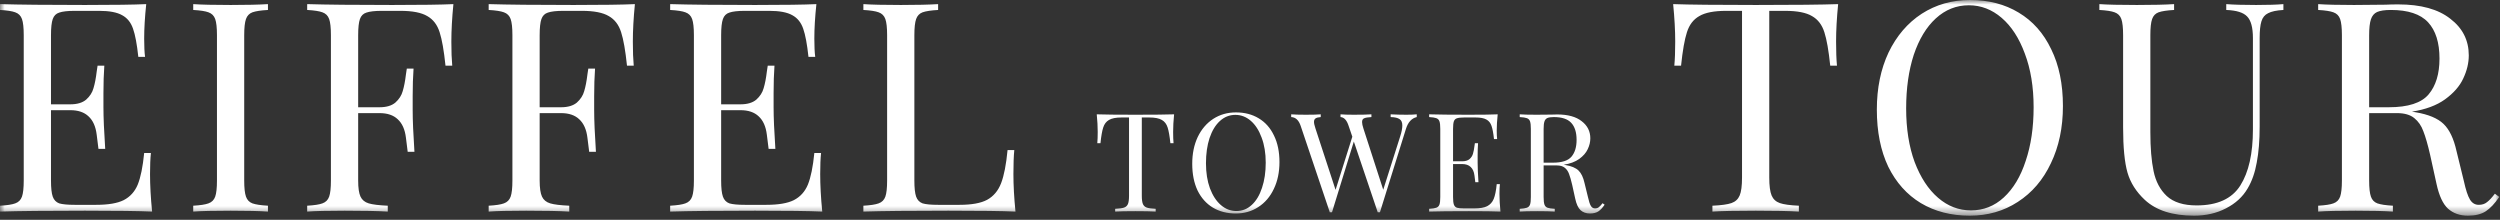 <?xml version="1.0" encoding="UTF-8"?>
<svg width="273px" height="24px" viewBox="0 0 273 24" version="1.1" xmlns="http://www.w3.org/2000/svg" xmlns:xlink="http://www.w3.org/1999/xlink">
    <rect x="0" y="0" width="273" height="24" fill="#333333" stroke="none"/>
    <!-- Generator: Sketch 52.2 (67145) - http://www.bohemiancoding.com/sketch -->
    <title>Group 3</title>
    <desc>Created with Sketch.</desc>
    <defs>
        <polygon id="path-1" points="0 0 272.919 0 272.919 23.552 0 23.552"></polygon>
    </defs>
    <g id="Page-1" stroke="none" stroke-width="1" fill="none" fill-rule="evenodd">
        <g id="Group-3">
            <mask id="mask-2" fill="white">
                <use xlink:href="#path-1"></use>
            </mask>
            <g id="Clip-2"></g>
            <path d="M16.384,19.008 C16.384,20.224 16.459,21.589 16.608,23.104 C15.157,23.04 12.715,23.008 9.28,23.008 C5.184,23.008 2.091,23.04 -0,23.104 L-0,22.464 C0.768,22.421 1.323,22.336 1.664,22.208 C2.027,22.08 2.272,21.834 2.4,21.472 C2.528,21.11 2.592,20.523 2.592,19.712 L2.592,3.84 C2.592,3.029 2.528,2.443 2.4,2.08 C2.272,1.717 2.027,1.472 1.664,1.344 C1.323,1.216 0.768,1.131 -0,1.088 L-0,0.448 C2.091,0.512 5.184,0.544 9.28,0.544 C12.416,0.544 14.646,0.512 15.968,0.448 C15.819,1.856 15.744,3.114 15.744,4.224 C15.744,5.056 15.776,5.717 15.84,6.208 L15.104,6.208 C14.955,4.821 14.763,3.797 14.528,3.136 C14.294,2.453 13.899,1.963 13.344,1.664 C12.79,1.344 11.947,1.184 10.816,1.184 L8.16,1.184 C7.392,1.184 6.827,1.248 6.464,1.376 C6.123,1.483 5.888,1.717 5.76,2.08 C5.632,2.443 5.568,3.029 5.568,3.84 L5.568,11.392 L7.68,11.392 C8.427,11.392 9.003,11.221 9.408,10.88 C9.814,10.517 10.08,10.101 10.208,9.632 C10.358,9.141 10.475,8.533 10.56,7.808 L10.656,7.168 L11.392,7.168 C11.328,8.064 11.296,9.067 11.296,10.176 L11.296,11.712 C11.296,12.8 11.36,14.315 11.488,16.256 L10.752,16.256 C10.731,16.107 10.667,15.595 10.56,14.72 C10.453,13.824 10.155,13.152 9.664,12.704 C9.195,12.256 8.533,12.032 7.68,12.032 L5.568,12.032 L5.568,19.712 C5.568,20.523 5.632,21.11 5.76,21.472 C5.888,21.834 6.123,22.08 6.464,22.208 C6.827,22.315 7.392,22.368 8.16,22.368 L10.496,22.368 C11.819,22.368 12.821,22.197 13.504,21.856 C14.208,21.493 14.72,20.928 15.04,20.16 C15.36,19.37 15.595,18.219 15.744,16.704 L16.48,16.704 C16.416,17.279 16.384,18.048 16.384,19.008 Z M29.26,1.088 C28.492,1.131 27.927,1.216 27.564,1.344 C27.223,1.472 26.988,1.717 26.86,2.08 C26.732,2.443 26.668,3.029 26.668,3.84 L26.668,19.712 C26.668,20.523 26.732,21.11 26.86,21.472 C26.988,21.834 27.223,22.08 27.564,22.208 C27.927,22.336 28.492,22.421 29.26,22.464 L29.26,23.104 C28.279,23.04 26.924,23.008 25.196,23.008 C23.362,23.008 21.996,23.04 21.1,23.104 L21.1,22.464 C21.868,22.421 22.423,22.336 22.764,22.208 C23.127,22.08 23.372,21.834 23.5,21.472 C23.628,21.11 23.692,20.523 23.692,19.712 L23.692,3.84 C23.692,3.029 23.628,2.443 23.5,2.08 C23.372,1.717 23.127,1.472 22.764,1.344 C22.423,1.216 21.868,1.131 21.1,1.088 L21.1,0.448 C21.996,0.512 23.362,0.544 25.196,0.544 C26.903,0.544 28.258,0.512 29.26,0.448 L29.26,1.088 Z M49.512,0.448 C49.363,1.963 49.288,3.328 49.288,4.544 C49.288,5.611 49.32,6.485 49.384,7.168 L48.648,7.168 C48.477,5.525 48.264,4.309 48.008,3.52 C47.752,2.709 47.304,2.123 46.664,1.76 C46.024,1.376 45.043,1.184 43.72,1.184 L41.704,1.184 C40.936,1.184 40.371,1.248 40.008,1.376 C39.667,1.483 39.432,1.717 39.304,2.08 C39.176,2.443 39.112,3.029 39.112,3.84 L39.112,11.712 L41.448,11.712 C42.195,11.712 42.771,11.541 43.176,11.2 C43.581,10.837 43.848,10.421 43.976,9.952 C44.125,9.461 44.242,8.853 44.328,8.128 L44.424,7.488 L45.16,7.488 C45.096,8.384 45.064,9.386 45.064,10.496 L45.064,12.032 C45.064,13.12 45.128,14.635 45.256,16.576 L44.52,16.576 C44.499,16.427 44.435,15.914 44.328,15.04 C44.221,14.144 43.923,13.472 43.432,13.024 C42.963,12.576 42.301,12.352 41.448,12.352 L39.112,12.352 L39.112,19.712 C39.112,20.523 39.197,21.11 39.368,21.472 C39.539,21.834 39.837,22.08 40.264,22.208 C40.691,22.336 41.384,22.421 42.344,22.464 L42.344,23.104 C41.235,23.04 39.667,23.008 37.64,23.008 C35.805,23.008 34.44,23.04 33.544,23.104 L33.544,22.464 C34.312,22.421 34.866,22.336 35.208,22.208 C35.571,22.08 35.816,21.834 35.944,21.472 C36.072,21.11 36.136,20.523 36.136,19.712 L36.136,3.84 C36.136,3.029 36.072,2.443 35.944,2.08 C35.816,1.717 35.571,1.472 35.208,1.344 C34.866,1.216 34.312,1.131 33.544,1.088 L33.544,0.448 C35.634,0.512 38.728,0.544 42.824,0.544 C45.96,0.544 48.189,0.512 49.512,0.448 Z M69.331,0.448 C69.181,1.963 69.107,3.328 69.107,4.544 C69.107,5.611 69.139,6.485 69.203,7.168 L68.467,7.168 C68.296,5.525 68.083,4.309 67.827,3.52 C67.571,2.709 67.123,2.123 66.483,1.76 C65.842,1.376 64.862,1.184 63.539,1.184 L61.523,1.184 C60.755,1.184 60.189,1.248 59.827,1.376 C59.486,1.483 59.251,1.717 59.123,2.08 C58.995,2.443 58.931,3.029 58.931,3.84 L58.931,11.712 L61.267,11.712 C62.013,11.712 62.59,11.541 62.995,11.2 C63.4,10.837 63.667,10.421 63.795,9.952 C63.944,9.461 64.061,8.853 64.147,8.128 L64.243,7.488 L64.979,7.488 C64.915,8.384 64.883,9.386 64.883,10.496 L64.883,12.032 C64.883,13.12 64.947,14.635 65.075,16.576 L64.339,16.576 C64.318,16.427 64.253,15.914 64.147,15.04 C64.04,14.144 63.741,13.472 63.251,13.024 C62.781,12.576 62.12,12.352 61.267,12.352 L58.931,12.352 L58.931,19.712 C58.931,20.523 59.016,21.11 59.187,21.472 C59.357,21.834 59.656,22.08 60.083,22.208 C60.509,22.336 61.203,22.421 62.163,22.464 L62.163,23.104 C61.053,23.04 59.486,23.008 57.459,23.008 C55.624,23.008 54.259,23.04 53.363,23.104 L53.363,22.464 C54.131,22.421 54.685,22.336 55.027,22.208 C55.389,22.08 55.634,21.834 55.763,21.472 C55.891,21.11 55.955,20.523 55.955,19.712 L55.955,3.84 C55.955,3.029 55.891,2.443 55.763,2.08 C55.634,1.717 55.389,1.472 55.027,1.344 C54.685,1.216 54.131,1.131 53.363,1.088 L53.363,0.448 C55.453,0.512 58.547,0.544 62.643,0.544 C65.779,0.544 68.008,0.512 69.331,0.448 Z M89.566,19.008 C89.566,20.224 89.64,21.589 89.789,23.104 C88.339,23.04 85.896,23.008 82.462,23.008 C78.365,23.008 75.272,23.04 73.181,23.104 L73.181,22.464 C73.949,22.421 74.504,22.336 74.845,22.208 C75.208,22.08 75.453,21.834 75.581,21.472 C75.71,21.11 75.774,20.523 75.774,19.712 L75.774,3.84 C75.774,3.029 75.71,2.443 75.581,2.08 C75.453,1.717 75.208,1.472 74.845,1.344 C74.504,1.216 73.949,1.131 73.181,1.088 L73.181,0.448 C75.272,0.512 78.365,0.544 82.462,0.544 C85.597,0.544 87.827,0.512 89.15,0.448 C89,1.856 88.926,3.114 88.926,4.224 C88.926,5.056 88.957,5.717 89.022,6.208 L88.285,6.208 C88.136,4.821 87.944,3.797 87.71,3.136 C87.475,2.453 87.08,1.963 86.526,1.664 C85.971,1.344 85.128,1.184 83.997,1.184 L81.342,1.184 C80.573,1.184 80.008,1.248 79.645,1.376 C79.304,1.483 79.07,1.717 78.942,2.08 C78.814,2.443 78.749,3.029 78.749,3.84 L78.749,11.392 L80.862,11.392 C81.608,11.392 82.184,11.221 82.59,10.88 C82.995,10.517 83.261,10.101 83.389,9.632 C83.539,9.141 83.656,8.533 83.741,7.808 L83.838,7.168 L84.573,7.168 C84.509,8.064 84.477,9.067 84.477,10.176 L84.477,11.712 C84.477,12.8 84.541,14.315 84.67,16.256 L83.933,16.256 C83.912,16.107 83.848,15.595 83.741,14.72 C83.635,13.824 83.336,13.152 82.845,12.704 C82.376,12.256 81.715,12.032 80.862,12.032 L78.749,12.032 L78.749,19.712 C78.749,20.523 78.814,21.11 78.942,21.472 C79.07,21.834 79.304,22.08 79.645,22.208 C80.008,22.315 80.573,22.368 81.342,22.368 L83.677,22.368 C85,22.368 86.003,22.197 86.685,21.856 C87.389,21.493 87.902,20.928 88.221,20.16 C88.541,19.37 88.776,18.219 88.926,16.704 L89.661,16.704 C89.597,17.279 89.566,18.048 89.566,19.008 Z M102.442,1.088 C101.674,1.131 101.108,1.216 100.745,1.344 C100.404,1.472 100.17,1.717 100.041,2.08 C99.913,2.443 99.849,3.029 99.849,3.84 L99.849,19.712 C99.849,20.523 99.913,21.11 100.041,21.472 C100.17,21.834 100.404,22.08 100.745,22.208 C101.108,22.315 101.674,22.368 102.442,22.368 L104.778,22.368 C106.1,22.368 107.103,22.187 107.785,21.824 C108.489,21.44 109.002,20.832 109.322,20 C109.641,19.168 109.876,17.963 110.026,16.384 L110.761,16.384 C110.697,17.045 110.665,17.92 110.665,19.008 C110.665,20.224 110.74,21.589 110.889,23.104 C109.439,23.04 106.996,23.008 103.561,23.008 C99.466,23.008 96.372,23.04 94.281,23.104 L94.281,22.464 C95.05,22.421 95.604,22.336 95.946,22.208 C96.308,22.08 96.553,21.834 96.681,21.472 C96.809,21.11 96.873,20.523 96.873,19.712 L96.873,3.84 C96.873,3.029 96.809,2.443 96.681,2.08 C96.553,1.717 96.308,1.472 95.946,1.344 C95.604,1.216 95.05,1.131 94.281,1.088 L94.281,0.448 C95.177,0.512 96.543,0.544 98.378,0.544 C100.084,0.544 101.439,0.512 102.442,0.448 L102.442,1.088 Z M128.211,12.484 C128.14,13.194 128.106,13.834 128.106,14.404 C128.106,14.904 128.12,15.314 128.151,15.634 L127.805,15.634 C127.725,14.863 127.625,14.294 127.506,13.924 C127.385,13.544 127.176,13.269 126.875,13.099 C126.575,12.919 126.115,12.829 125.495,12.829 L124.685,12.829 L124.685,21.363 C124.685,21.784 124.725,22.089 124.805,22.279 C124.885,22.469 125.026,22.599 125.225,22.669 C125.426,22.738 125.75,22.784 126.2,22.804 L126.2,23.104 C125.68,23.074 124.946,23.059 123.995,23.059 C122.995,23.059 122.256,23.074 121.776,23.104 L121.776,22.804 C122.225,22.784 122.551,22.738 122.75,22.669 C122.95,22.599 123.091,22.469 123.171,22.279 C123.25,22.089 123.29,21.784 123.29,21.363 L123.29,12.829 L122.481,12.829 C121.861,12.829 121.401,12.919 121.1,13.099 C120.801,13.269 120.591,13.544 120.47,13.924 C120.35,14.294 120.25,14.863 120.171,15.634 L119.825,15.634 C119.856,15.314 119.87,14.904 119.87,14.404 C119.87,13.834 119.836,13.194 119.765,12.484 C120.595,12.514 122.006,12.529 123.995,12.529 C125.975,12.529 127.381,12.514 128.211,12.484 Z M134.962,12.274 C135.912,12.274 136.741,12.489 137.451,12.919 C138.172,13.349 138.727,13.974 139.116,14.794 C139.517,15.604 139.717,16.574 139.717,17.704 C139.717,18.804 139.512,19.779 139.102,20.629 C138.701,21.479 138.137,22.139 137.406,22.609 C136.687,23.079 135.867,23.314 134.947,23.314 C133.997,23.314 133.162,23.099 132.442,22.669 C131.732,22.238 131.177,21.619 130.777,20.809 C130.387,19.988 130.192,19.014 130.192,17.884 C130.192,16.784 130.392,15.809 130.792,14.959 C131.202,14.109 131.767,13.449 132.487,12.979 C133.217,12.509 134.042,12.274 134.962,12.274 Z M134.902,12.544 C134.262,12.544 133.697,12.769 133.207,13.219 C132.727,13.659 132.352,14.279 132.082,15.079 C131.822,15.879 131.692,16.794 131.692,17.824 C131.692,18.863 131.837,19.779 132.127,20.569 C132.427,21.359 132.827,21.969 133.327,22.399 C133.827,22.829 134.387,23.044 135.007,23.044 C135.647,23.044 136.207,22.824 136.687,22.384 C137.177,21.934 137.552,21.309 137.812,20.509 C138.082,19.709 138.217,18.794 138.217,17.764 C138.217,16.724 138.067,15.809 137.767,15.019 C137.477,14.229 137.082,13.619 136.582,13.189 C136.082,12.759 135.522,12.544 134.902,12.544 Z M153.584,12.529 C154.033,12.529 154.408,12.514 154.709,12.484 L154.709,12.784 C154.149,12.914 153.754,13.349 153.524,14.089 L150.689,23.179 L150.569,23.179 L150.448,23.179 L147.839,15.454 L145.454,23.179 L145.334,23.179 L145.214,23.179 L142.033,13.744 C141.823,13.124 141.479,12.804 140.999,12.784 L140.999,12.484 C141.408,12.514 141.944,12.529 142.604,12.529 C143.323,12.529 143.863,12.514 144.224,12.484 L144.224,12.784 C143.954,12.804 143.764,12.854 143.654,12.934 C143.544,13.014 143.488,13.139 143.488,13.309 C143.488,13.469 143.544,13.714 143.654,14.044 L145.844,20.734 L147.674,14.929 L147.269,13.744 C147.069,13.124 146.774,12.804 146.384,12.784 L146.384,12.484 C146.744,12.514 147.229,12.529 147.839,12.529 C148.698,12.529 149.339,12.514 149.759,12.484 L149.759,12.784 C149.379,12.804 149.113,12.849 148.964,12.919 C148.814,12.979 148.738,13.113 148.738,13.324 C148.738,13.504 148.789,13.744 148.889,14.044 L151.049,20.719 L152.894,14.914 C153.054,14.424 153.134,14.019 153.134,13.699 C153.134,13.369 153.033,13.139 152.834,13.009 C152.634,12.869 152.309,12.794 151.859,12.784 L151.859,12.484 C152.429,12.514 153.004,12.529 153.584,12.529 Z M163.743,21.184 C163.743,21.754 163.778,22.394 163.848,23.104 C163.168,23.074 162.023,23.059 160.413,23.059 C158.493,23.059 157.043,23.074 156.063,23.104 L156.063,22.804 C156.423,22.784 156.683,22.744 156.843,22.684 C157.013,22.624 157.128,22.509 157.188,22.339 C157.248,22.169 157.278,21.894 157.278,21.514 L157.278,14.074 C157.278,13.694 157.248,13.419 157.188,13.249 C157.128,13.079 157.013,12.964 156.843,12.904 C156.683,12.844 156.423,12.804 156.063,12.784 L156.063,12.484 C157.043,12.514 158.493,12.529 160.413,12.529 C161.883,12.529 162.928,12.514 163.548,12.484 C163.478,13.144 163.443,13.734 163.443,14.254 C163.443,14.644 163.458,14.954 163.488,15.184 L163.143,15.184 C163.073,14.534 162.983,14.054 162.873,13.744 C162.763,13.424 162.578,13.194 162.318,13.054 C162.058,12.904 161.663,12.829 161.133,12.829 L159.888,12.829 C159.528,12.829 159.263,12.859 159.093,12.919 C158.933,12.969 158.823,13.079 158.763,13.249 C158.703,13.419 158.673,13.694 158.673,14.074 L158.673,17.613 L159.663,17.613 C160.013,17.613 160.283,17.534 160.473,17.374 C160.663,17.204 160.788,17.009 160.848,16.789 C160.918,16.559 160.973,16.274 161.013,15.934 L161.058,15.634 L161.403,15.634 C161.373,16.054 161.358,16.524 161.358,17.044 L161.358,17.764 C161.358,18.274 161.388,18.984 161.448,19.894 L161.103,19.894 C161.093,19.824 161.063,19.584 161.013,19.174 C160.963,18.754 160.823,18.439 160.593,18.229 C160.373,18.019 160.063,17.914 159.663,17.914 L158.673,17.914 L158.673,21.514 C158.673,21.894 158.703,22.169 158.763,22.339 C158.823,22.509 158.933,22.624 159.093,22.684 C159.263,22.734 159.528,22.759 159.888,22.759 L160.983,22.759 C161.603,22.759 162.073,22.679 162.393,22.519 C162.723,22.349 162.963,22.084 163.113,21.724 C163.263,21.354 163.373,20.814 163.443,20.104 L163.788,20.104 C163.758,20.374 163.743,20.734 163.743,21.184 Z M175.224,22.354 C174.993,22.694 174.764,22.939 174.533,23.089 C174.304,23.238 173.998,23.314 173.618,23.314 C173.208,23.314 172.868,23.194 172.599,22.954 C172.339,22.714 172.144,22.294 172.014,21.694 L171.684,20.194 C171.564,19.674 171.448,19.274 171.339,18.994 C171.238,18.714 171.083,18.488 170.873,18.319 C170.663,18.149 170.368,18.064 169.988,18.064 L168.564,18.064 L168.564,21.514 C168.564,21.894 168.594,22.169 168.654,22.339 C168.714,22.509 168.823,22.624 168.984,22.684 C169.154,22.744 169.418,22.784 169.779,22.804 L169.779,23.104 C169.319,23.074 168.684,23.059 167.873,23.059 C167.014,23.059 166.373,23.074 165.953,23.104 L165.953,22.804 C166.314,22.784 166.573,22.744 166.734,22.684 C166.904,22.624 167.019,22.509 167.078,22.339 C167.139,22.169 167.168,21.894 167.168,21.514 L167.168,14.074 C167.168,13.694 167.139,13.419 167.078,13.249 C167.019,13.079 166.904,12.964 166.734,12.904 C166.573,12.844 166.314,12.804 165.953,12.784 L165.953,12.484 C166.373,12.514 166.984,12.529 167.783,12.529 L169.404,12.514 C169.594,12.504 169.809,12.499 170.049,12.499 C171.208,12.499 172.099,12.744 172.719,13.234 C173.349,13.714 173.663,14.339 173.663,15.109 C173.663,15.499 173.569,15.894 173.378,16.294 C173.198,16.684 172.889,17.039 172.448,17.359 C172.019,17.669 171.453,17.879 170.753,17.988 L170.934,18.019 C171.594,18.129 172.073,18.329 172.373,18.619 C172.674,18.909 172.894,19.369 173.033,19.999 L173.408,21.529 C173.509,21.988 173.613,22.309 173.724,22.488 C173.833,22.669 173.984,22.759 174.174,22.759 C174.344,22.759 174.484,22.714 174.594,22.624 C174.714,22.534 174.849,22.389 174.998,22.189 L175.224,22.354 Z M169.674,12.784 C169.363,12.784 169.128,12.819 168.969,12.889 C168.819,12.959 168.714,13.084 168.654,13.264 C168.594,13.444 168.564,13.714 168.564,14.074 L168.564,17.764 L169.569,17.764 C170.559,17.764 171.238,17.544 171.609,17.104 C171.979,16.664 172.163,16.054 172.163,15.274 C172.163,14.454 171.969,13.834 171.578,13.414 C171.189,12.994 170.554,12.784 169.674,12.784 Z M200.725,0.448 C200.575,1.963 200.5,3.328 200.5,4.544 C200.5,5.611 200.532,6.485 200.597,7.168 L199.861,7.168 C199.69,5.525 199.477,4.309 199.221,3.52 C198.965,2.709 198.517,2.123 197.876,1.76 C197.237,1.376 196.255,1.184 194.933,1.184 L193.204,1.184 L193.204,19.392 C193.204,20.288 193.29,20.939 193.46,21.344 C193.631,21.749 193.93,22.027 194.357,22.176 C194.783,22.325 195.477,22.421 196.437,22.464 L196.437,23.104 C195.327,23.04 193.759,23.008 191.733,23.008 C189.599,23.008 188.021,23.04 186.996,23.104 L186.996,22.464 C187.956,22.421 188.65,22.325 189.076,22.176 C189.503,22.027 189.802,21.749 189.973,21.344 C190.144,20.939 190.229,20.288 190.229,19.392 L190.229,1.184 L188.5,1.184 C187.178,1.184 186.196,1.376 185.557,1.76 C184.916,2.123 184.469,2.709 184.213,3.52 C183.956,4.309 183.743,5.525 183.572,7.168 L182.836,7.168 C182.901,6.485 182.933,5.611 182.933,4.544 C182.933,3.328 182.858,1.963 182.708,0.448 C184.48,0.512 187.488,0.544 191.733,0.544 C195.956,0.544 198.954,0.512 200.725,0.448 Z M215.127,0 C217.155,0 218.925,0.459 220.44,1.376 C221.976,2.293 223.159,3.627 223.991,5.376 C224.845,7.104 225.272,9.173 225.272,11.584 C225.272,13.931 224.834,16.011 223.959,17.824 C223.107,19.637 221.901,21.045 220.344,22.048 C218.808,23.051 217.058,23.552 215.096,23.552 C213.069,23.552 211.287,23.093 209.751,22.176 C208.237,21.259 207.053,19.936 206.199,18.208 C205.367,16.458 204.951,14.379 204.951,11.968 C204.951,9.621 205.378,7.541 206.232,5.728 C207.107,3.915 208.312,2.507 209.848,1.504 C211.405,0.501 213.165,0 215.127,0 Z M214.999,0.576 C213.634,0.576 212.429,1.056 211.384,2.016 C210.36,2.955 209.56,4.277 208.984,5.984 C208.429,7.691 208.152,9.643 208.152,11.84 C208.152,14.059 208.461,16.011 209.079,17.696 C209.72,19.381 210.572,20.683 211.64,21.6 C212.706,22.518 213.901,22.976 215.224,22.976 C216.589,22.976 217.783,22.507 218.808,21.568 C219.853,20.608 220.653,19.275 221.207,17.568 C221.783,15.862 222.071,13.909 222.071,11.712 C222.071,9.493 221.751,7.541 221.112,5.856 C220.493,4.171 219.651,2.869 218.583,1.952 C217.517,1.035 216.322,0.576 214.999,0.576 Z M249.347,1.088 C248.6,1.131 248.045,1.248 247.683,1.44 C247.321,1.611 247.074,1.909 246.946,2.336 C246.819,2.741 246.755,3.349 246.755,4.16 L246.755,13.792 C246.755,15.328 246.649,16.651 246.435,17.76 C246.242,18.848 245.912,19.786 245.443,20.576 C244.909,21.493 244.12,22.219 243.074,22.752 C242.051,23.285 240.888,23.552 239.587,23.552 C237.24,23.552 235.448,22.976 234.211,21.824 C233.273,20.949 232.643,19.957 232.322,18.848 C232.003,17.738 231.843,16.085 231.843,13.888 L231.843,3.84 C231.843,3.029 231.779,2.443 231.651,2.08 C231.523,1.717 231.278,1.472 230.915,1.344 C230.573,1.216 230.019,1.131 229.251,1.088 L229.251,0.448 C230.147,0.512 231.512,0.544 233.347,0.544 C235.074,0.544 236.43,0.512 237.411,0.448 L237.411,1.088 C236.643,1.131 236.077,1.216 235.715,1.344 C235.373,1.472 235.139,1.717 235.011,2.08 C234.883,2.443 234.819,3.029 234.819,3.84 L234.819,14.432 C234.819,16.139 234.936,17.557 235.171,18.688 C235.405,19.819 235.886,20.725 236.611,21.408 C237.358,22.091 238.446,22.432 239.875,22.432 C242.136,22.432 243.726,21.706 244.643,20.256 C245.56,18.805 246.019,16.768 246.019,14.144 L246.019,4.16 C246.019,3.008 245.806,2.218 245.379,1.792 C244.974,1.365 244.216,1.131 243.107,1.088 L243.107,0.448 C243.875,0.512 244.963,0.544 246.371,0.544 C247.651,0.544 248.643,0.512 249.347,0.448 L249.347,1.088 Z M272.919,21.504 C272.429,22.23 271.938,22.752 271.447,23.071 C270.956,23.392 270.306,23.552 269.495,23.552 C268.62,23.552 267.896,23.296 267.32,22.784 C266.765,22.272 266.349,21.376 266.071,20.096 L265.367,16.896 C265.112,15.786 264.866,14.933 264.631,14.336 C264.418,13.738 264.087,13.259 263.639,12.896 C263.192,12.533 262.562,12.352 261.751,12.352 L258.711,12.352 L258.711,19.712 C258.711,20.523 258.776,21.11 258.904,21.472 C259.031,21.834 259.266,22.08 259.608,22.208 C259.97,22.336 260.535,22.421 261.303,22.464 L261.303,23.104 C260.322,23.04 258.967,23.008 257.239,23.008 C255.405,23.008 254.039,23.04 253.144,23.104 L253.144,22.464 C253.911,22.421 254.466,22.336 254.808,22.208 C255.17,22.08 255.415,21.834 255.543,21.472 C255.671,21.11 255.736,20.523 255.736,19.712 L255.736,3.84 C255.736,3.029 255.671,2.443 255.543,2.08 C255.415,1.717 255.17,1.472 254.808,1.344 C254.466,1.216 253.911,1.131 253.144,1.088 L253.144,0.448 C254.039,0.512 255.341,0.544 257.047,0.544 L260.503,0.512 C260.908,0.49 261.367,0.48 261.879,0.48 C264.354,0.48 266.253,1.003 267.575,2.048 C268.919,3.072 269.591,4.405 269.591,6.048 C269.591,6.88 269.389,7.723 268.984,8.576 C268.6,9.408 267.938,10.165 266.999,10.848 C266.082,11.509 264.877,11.957 263.383,12.192 L263.768,12.256 C265.175,12.49 266.199,12.917 266.839,13.536 C267.48,14.154 267.948,15.136 268.247,16.48 L269.047,19.744 C269.261,20.725 269.485,21.408 269.719,21.792 C269.954,22.176 270.274,22.368 270.679,22.368 C271.042,22.368 271.341,22.272 271.575,22.08 C271.831,21.888 272.119,21.578 272.44,21.152 L272.919,21.504 Z M261.079,1.088 C260.418,1.088 259.916,1.163 259.575,1.312 C259.255,1.461 259.031,1.728 258.904,2.112 C258.776,2.496 258.711,3.072 258.711,3.84 L258.711,11.712 L260.856,11.712 C262.967,11.712 264.418,11.242 265.207,10.304 C265.996,9.365 266.392,8.064 266.392,6.4 C266.392,4.651 265.976,3.328 265.144,2.432 C264.312,1.536 262.956,1.088 261.079,1.088 Z" id="Fill-1" fill="#FFFFFF" mask="url(#mask-2)"></path>
        </g>
    </g>
</svg>